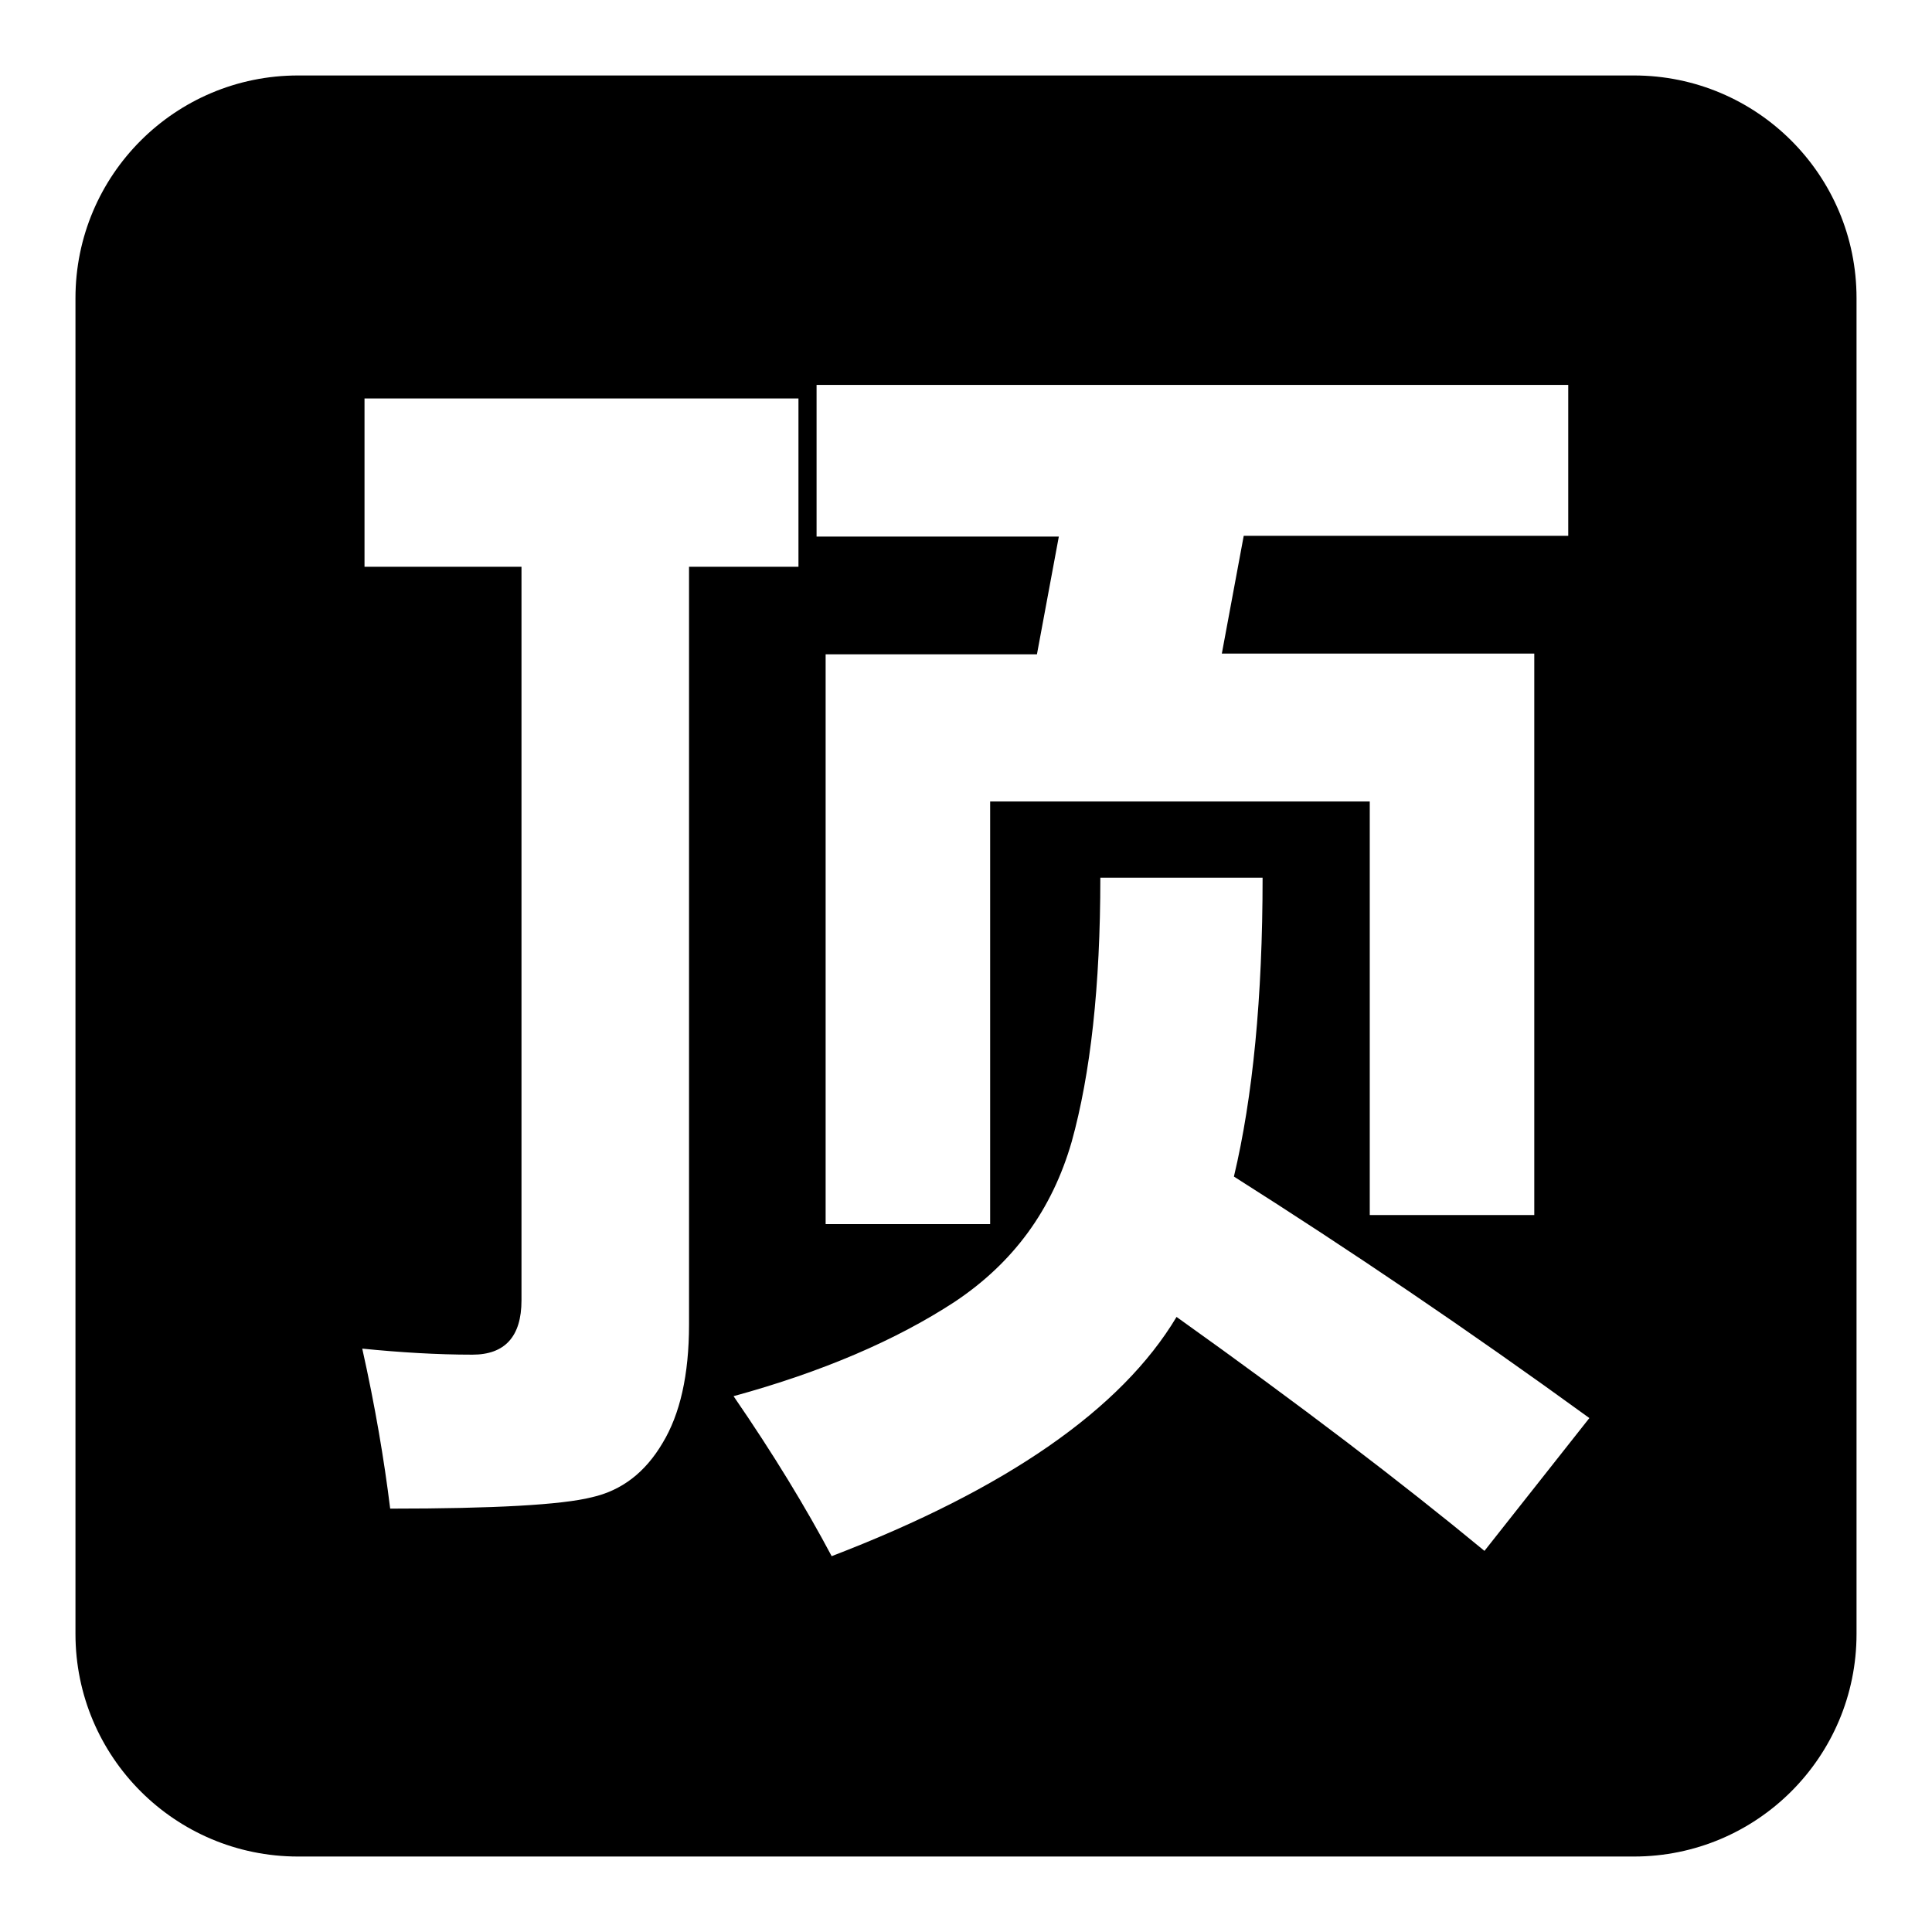 <?xml version="1.0" encoding="utf-8"?>
<!-- Svg Vector Icons : http://www.onlinewebfonts.com/icon -->
<!DOCTYPE svg PUBLIC "-//W3C//DTD SVG 1.1//EN" "http://www.w3.org/Graphics/SVG/1.1/DTD/svg11.dtd">
<svg version="1.1" xmlns="http://www.w3.org/2000/svg" xmlns:xlink="http://www.w3.org/1999/xlink" x="0px" y="0px" viewBox="0 0 256 256" enable-background="new 0 0 256 256" xml:space="preserve">
<g> <path fill="#000000" d="M216.5,10h-177C23.2,10,10,23.2,10,39.5v177c0,16.3,13.2,29.5,29.5,29.5h177c16.3,0,29.5-13.2,29.5-29.5 v-177C246,23.2,232.8,10,216.5,10z M108.2,51L108.2,51h99.6v20h-43l-2.9,15.6h41.4V161h-21.8v-54.8h-50.3v56h-21.8V86.7h28 l2.9-15.6h-32.1V51z M87.8,191.2c-2.3,3.9-5.4,6.3-9.4,7.2c-4,1-12.9,1.5-26.7,1.5c-0.8-6.5-2-13.6-3.7-21.2 c5,0.5,9.9,0.8,14.6,0.8c4.3,0,6.5-2.4,6.5-7.2V75.1H48.3V52.8h57.5v22.3H91.3v100.4h0C91.3,182.2,90.1,187.4,87.8,191.2z  M196.7,205.5c-10.9-9-24.4-19.3-40.8-31c-7.3,12.2-22.5,22.8-45.7,31.7c-3.4-6.4-7.7-13.5-13-21.2c11.7-3.2,21.5-7.4,29.3-12.5 c7.8-5.2,12.9-12.2,15.5-21.2c2.5-9,3.8-20.6,3.8-35h21.5c0,15.9-1.3,29.1-3.8,39.6c15.3,9.7,31,20.3,47.1,32L196.7,205.5z"/></g>
</svg>